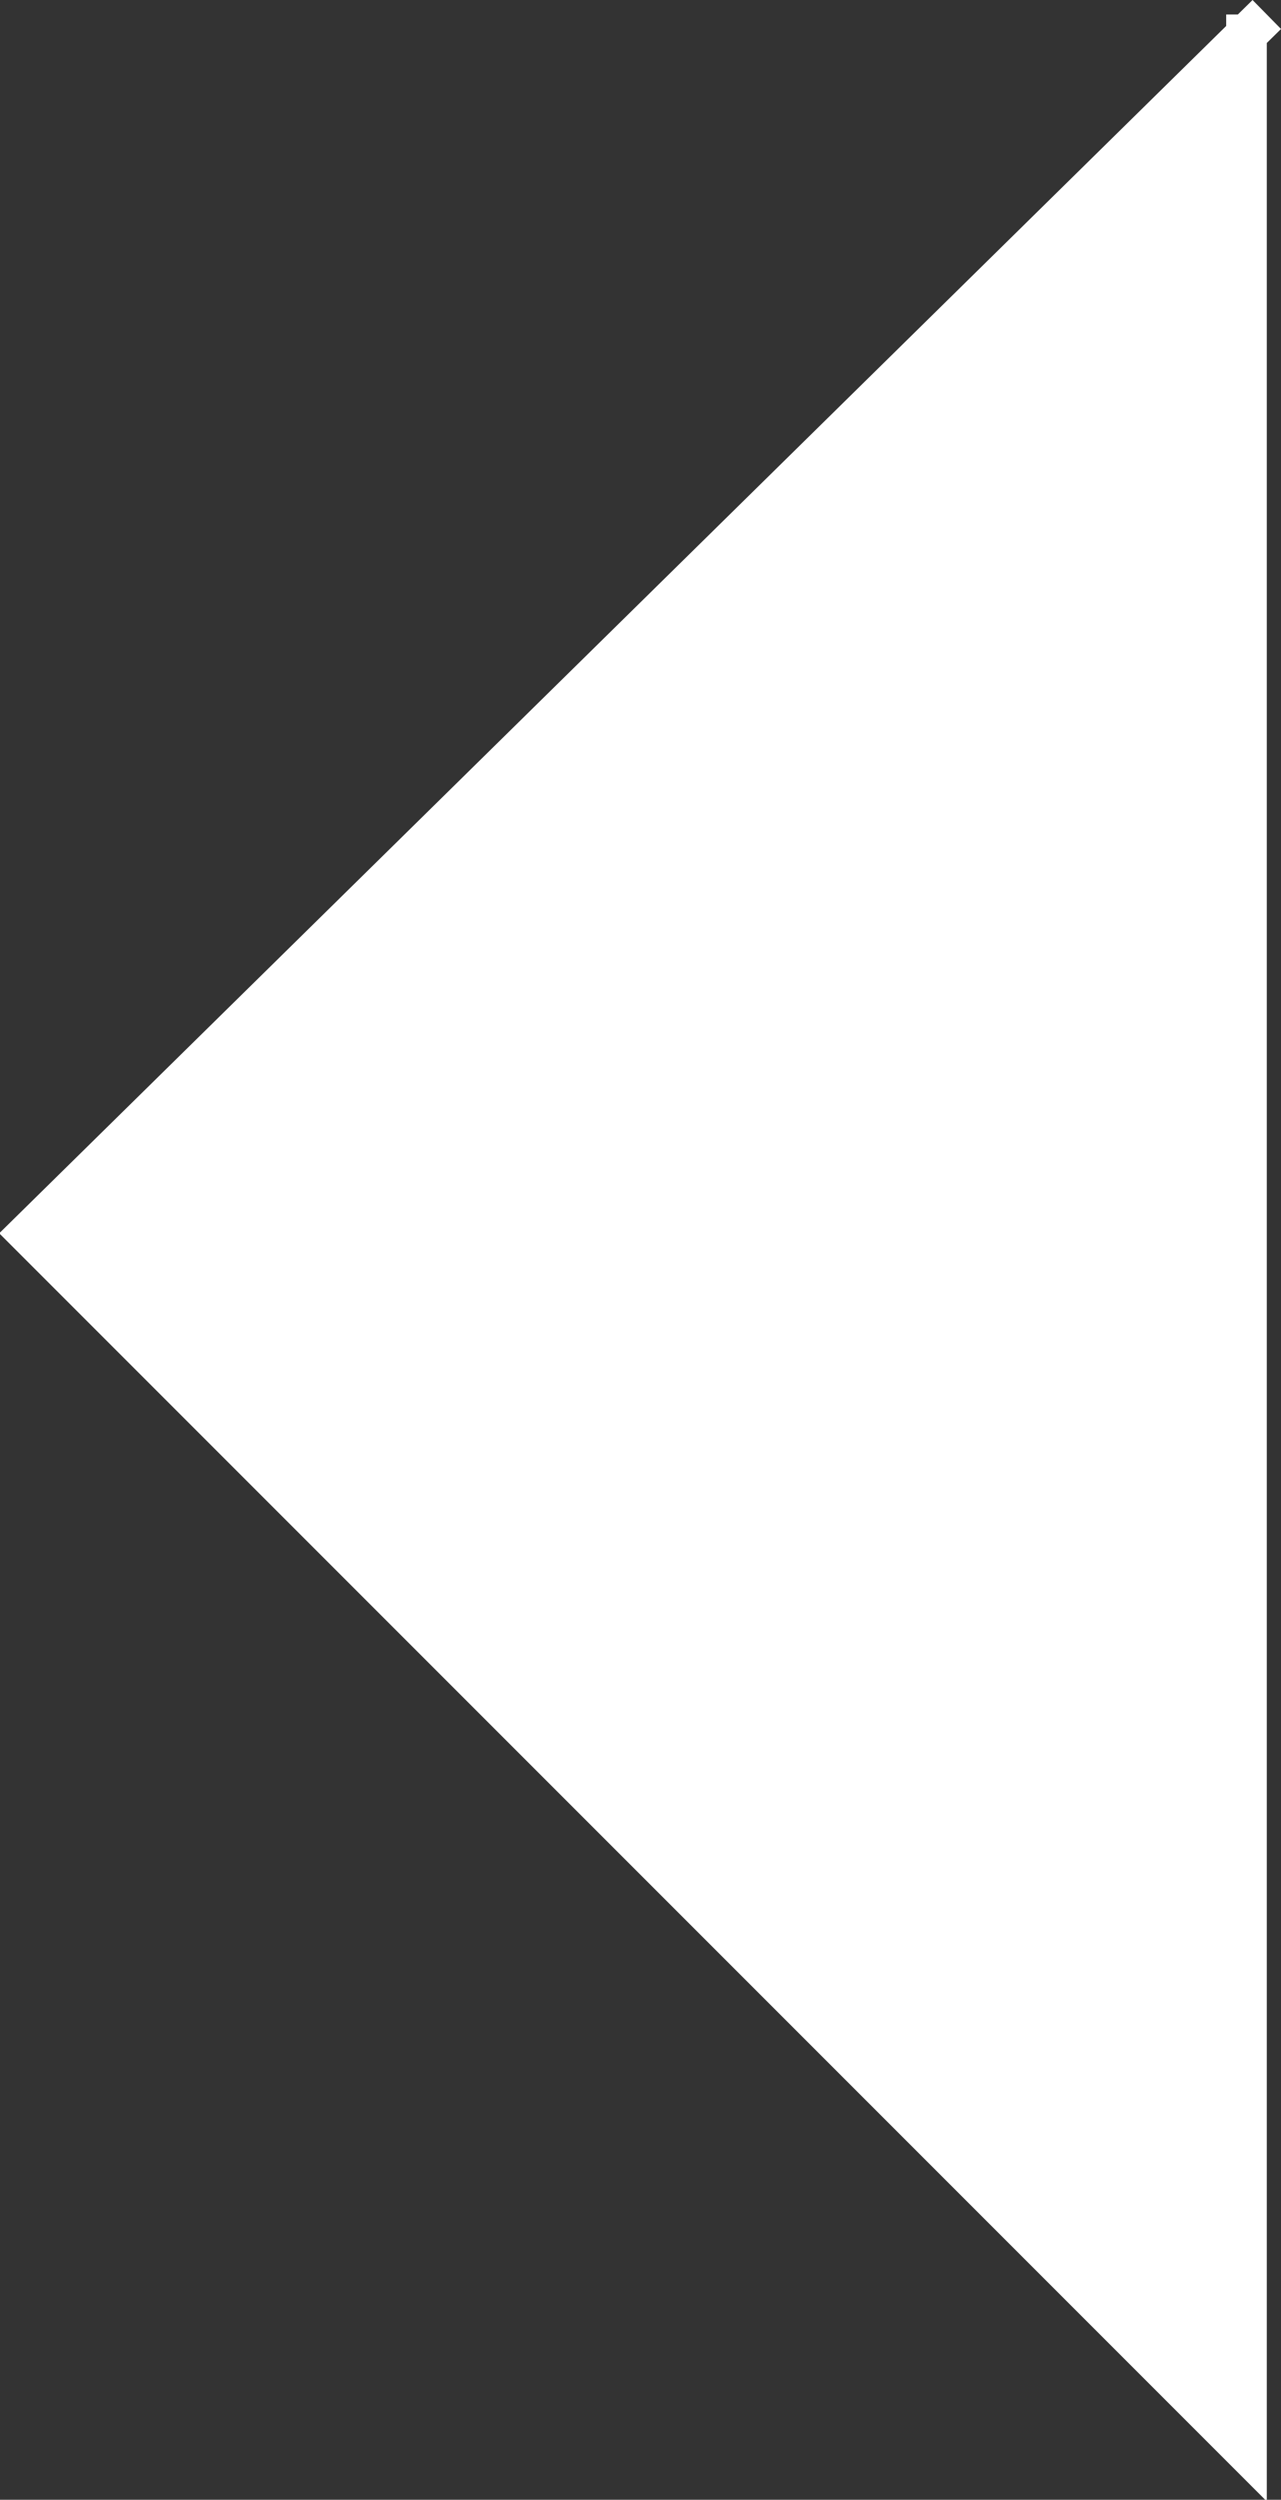 <?xml version="1.0" encoding="UTF-8" standalone="no"?>
<svg
   xmlns:dc="http://purl.org/dc/elements/1.1/"
   xmlns:cc="http://creativecommons.org/ns#"
   xmlns:rdf="http://www.w3.org/1999/02/22-rdf-syntax-ns#"
   xmlns:svg="http://www.w3.org/2000/svg"
   xmlns="http://www.w3.org/2000/svg"
   width="11.134mm"
   height="21.718mm"
   viewBox="0 0 11.134 21.718"
   version="1.1"
   id="svg2305">
  <rect x="0" y="0" width="11.134" height="21.718" fill="#333333" stroke="none"/>
  <defs
     id="defs2299" />
  <g
     id="layer1"
     transform="translate(-62.469,-103.2)">
    <g
       id="g1428"
       transform="matrix(0.353,0,0,-0.353,73.303,103.326)"
       style="fill:#ffffff">
      <path
         d="M 0,0 V -60 L -30,-30 0.5,0"
         style="fill:#ffffff;stroke:#ffffff;stroke-width:1;stroke-linecap:butt;stroke-linejoin:miter;stroke-miterlimit:4;stroke-dasharray:none;stroke-opacity:1"
         id="path1430" />
    </g>
  </g>
</svg>
